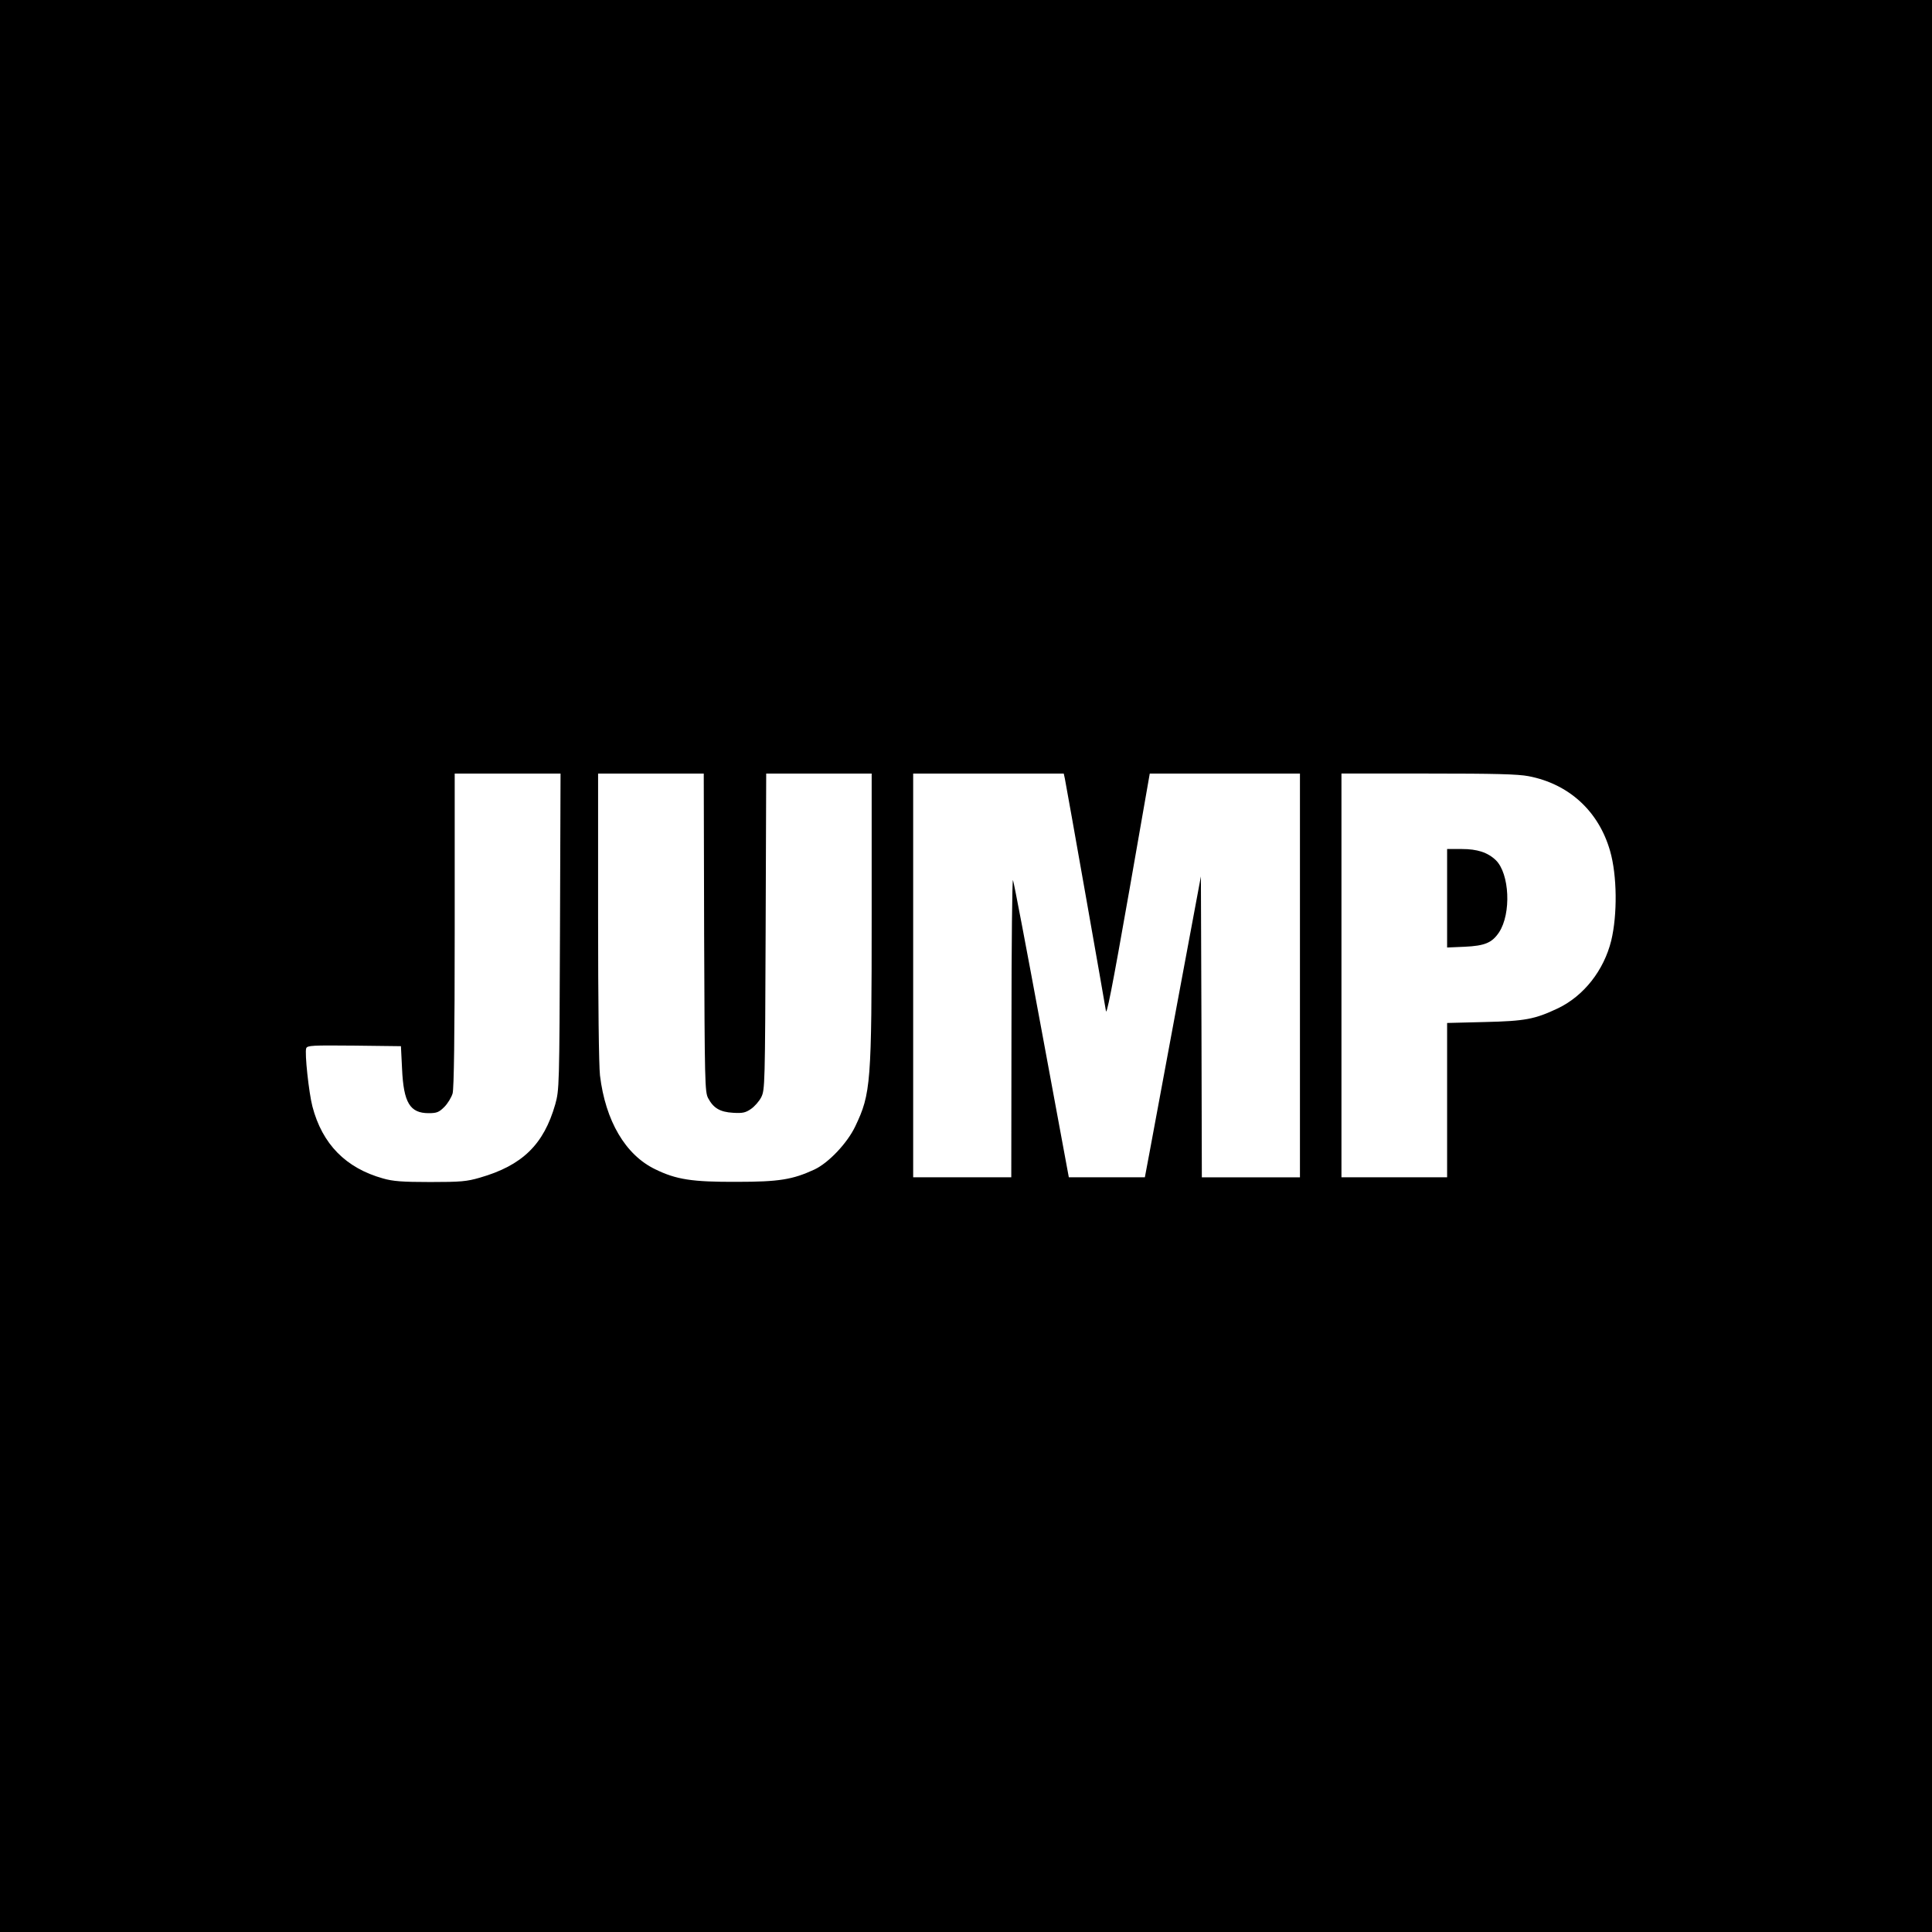 <?xml version="1.0" standalone="no"?>
<!DOCTYPE svg PUBLIC "-//W3C//DTD SVG 20010904//EN"
 "http://www.w3.org/TR/2001/REC-SVG-20010904/DTD/svg10.dtd">
<svg version="1.0" xmlns="http://www.w3.org/2000/svg"
 width="1024pt" height="1024pt" viewBox="0 0 1024 1024"
 preserveAspectRatio="xMidYMid meet">
<g transform="translate(0,1024) scale(0.1,-0.1)"
fill="#000000" stroke="none">
<path d="M0 5120 l0 -5120 5120 0 5120 0 0 5120 0 5120 -5120 0 -5120 0 0
-5120z m2968 183 c-3 -829 -4 -839 -25 -916 -61 -213 -174 -324 -400 -389 -69
-20 -100 -23 -263 -23 -148 0 -198 4 -250 19 -197 55 -322 182 -374 381 -19
72 -42 286 -33 309 6 15 32 16 254 14 l248 -3 6 -120 c8 -180 42 -235 141
-235 43 0 55 5 83 33 18 18 38 51 44 72 7 28 11 298 11 868 l0 827 280 0 281
0 -3 -837z m764 -5 c3 -795 4 -845 21 -878 28 -53 63 -74 132 -78 50 -3 66 0
95 20 19 13 44 41 55 63 19 39 20 63 23 878 l3 837 279 0 280 0 0 -747 c0
-896 -4 -949 -87 -1123 -43 -90 -142 -194 -217 -229 -115 -53 -186 -65 -411
-65 -237 -1 -321 12 -433 67 -157 76 -263 256 -292 497 -6 51 -10 388 -10 842
l0 758 280 0 280 0 2 -842z m1912 815 c9 -43 216 -1216 217 -1227 2 -43 32
107 126 642 l107 612 398 0 398 0 0 -1070 0 -1070 -260 0 -260 0 -2 798 -3
797 -124 -665 c-68 -366 -135 -725 -148 -797 l-25 -133 -202 0 -201 0 -144
778 c-79 427 -147 786 -152 797 -4 11 -8 -339 -8 -777 l-1 -798 -260 0 -260 0
0 1070 0 1070 399 0 399 0 6 -27z m2458 13 c214 -41 372 -186 432 -397 37
-129 39 -336 6 -474 -39 -158 -145 -293 -282 -359 -123 -58 -172 -68 -390 -73
l-198 -5 0 -409 0 -409 -280 0 -280 0 0 1070 0 1070 459 0 c355 0 476 -3 533
-14z"/>
<path d="M7670 5479 l0 -261 93 4 c107 5 145 21 182 76 66 100 56 312 -17 383
-43 41 -98 59 -180 59 l-78 0 0 -261z"/>
</g>
</svg>
